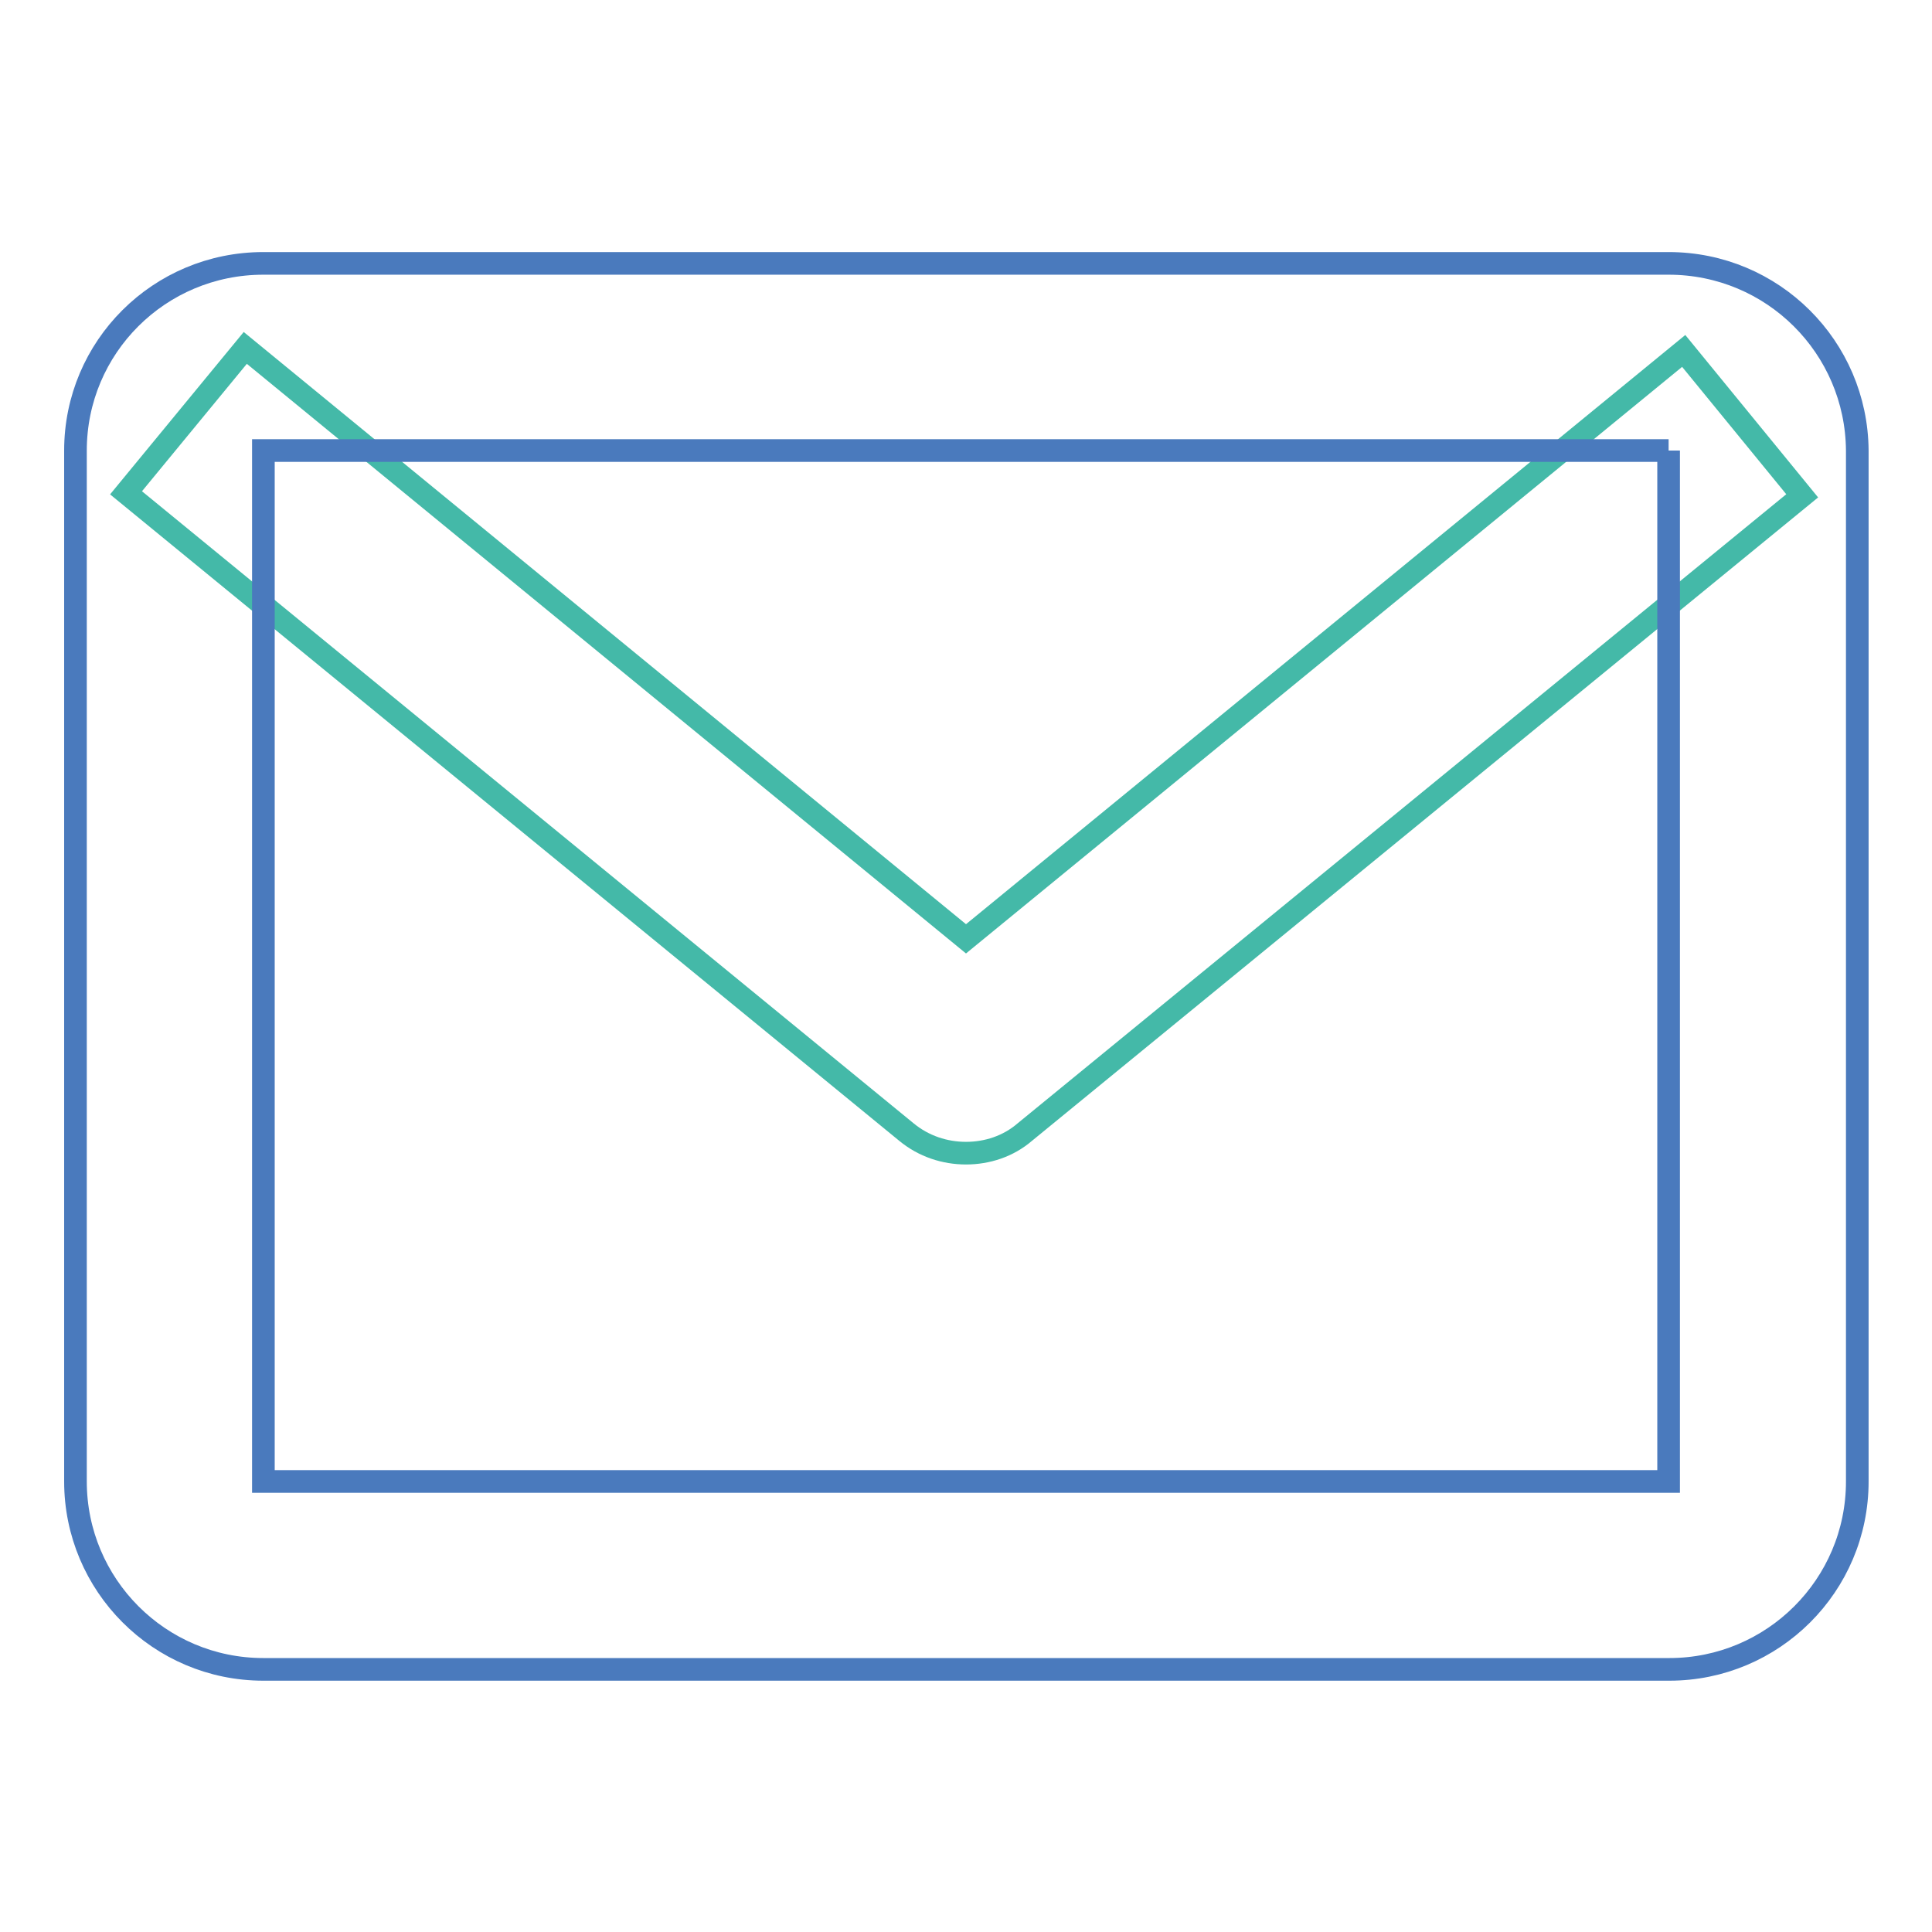 <?xml version="1.0" encoding="utf-8"?>
<!-- Svg Vector Icons : http://www.onlinewebfonts.com/icon -->
<!DOCTYPE svg PUBLIC "-//W3C//DTD SVG 1.1//EN" "http://www.w3.org/Graphics/SVG/1.1/DTD/svg11.dtd">
<svg version="1.1" xmlns="http://www.w3.org/2000/svg" xmlns:xlink="http://www.w3.org/1999/xlink" x="0px" y="0px" viewBox="0 0 256 256" enable-background="new 0 0 256 256" xml:space="preserve">
<g> <path stroke-width="3" fill-opacity="0" stroke="#44b9a8"  d="M128,152.8c-2.8,0-5.6-0.9-7.9-2.8L16.7,65.3l15.8-19.2l95.5,78.3l95.1-77.9l15.7,19.2l-103,84.3 C133.6,151.9,130.8,152.8,128,152.8z"/> <path stroke-width="3" fill-opacity="0" stroke="#4a7abd"  d="M221.1,59.7v136.6H34.9V59.7H221.1 M221.1,34.9H34.9C21.1,34.9,10,46,10,59.7v136.6 c0,13.7,11.1,24.9,24.9,24.9h186.3c13.7,0,24.9-11.1,24.9-24.9V59.7C246,46,234.9,34.9,221.1,34.9L221.1,34.9z"/></g>
</svg>
